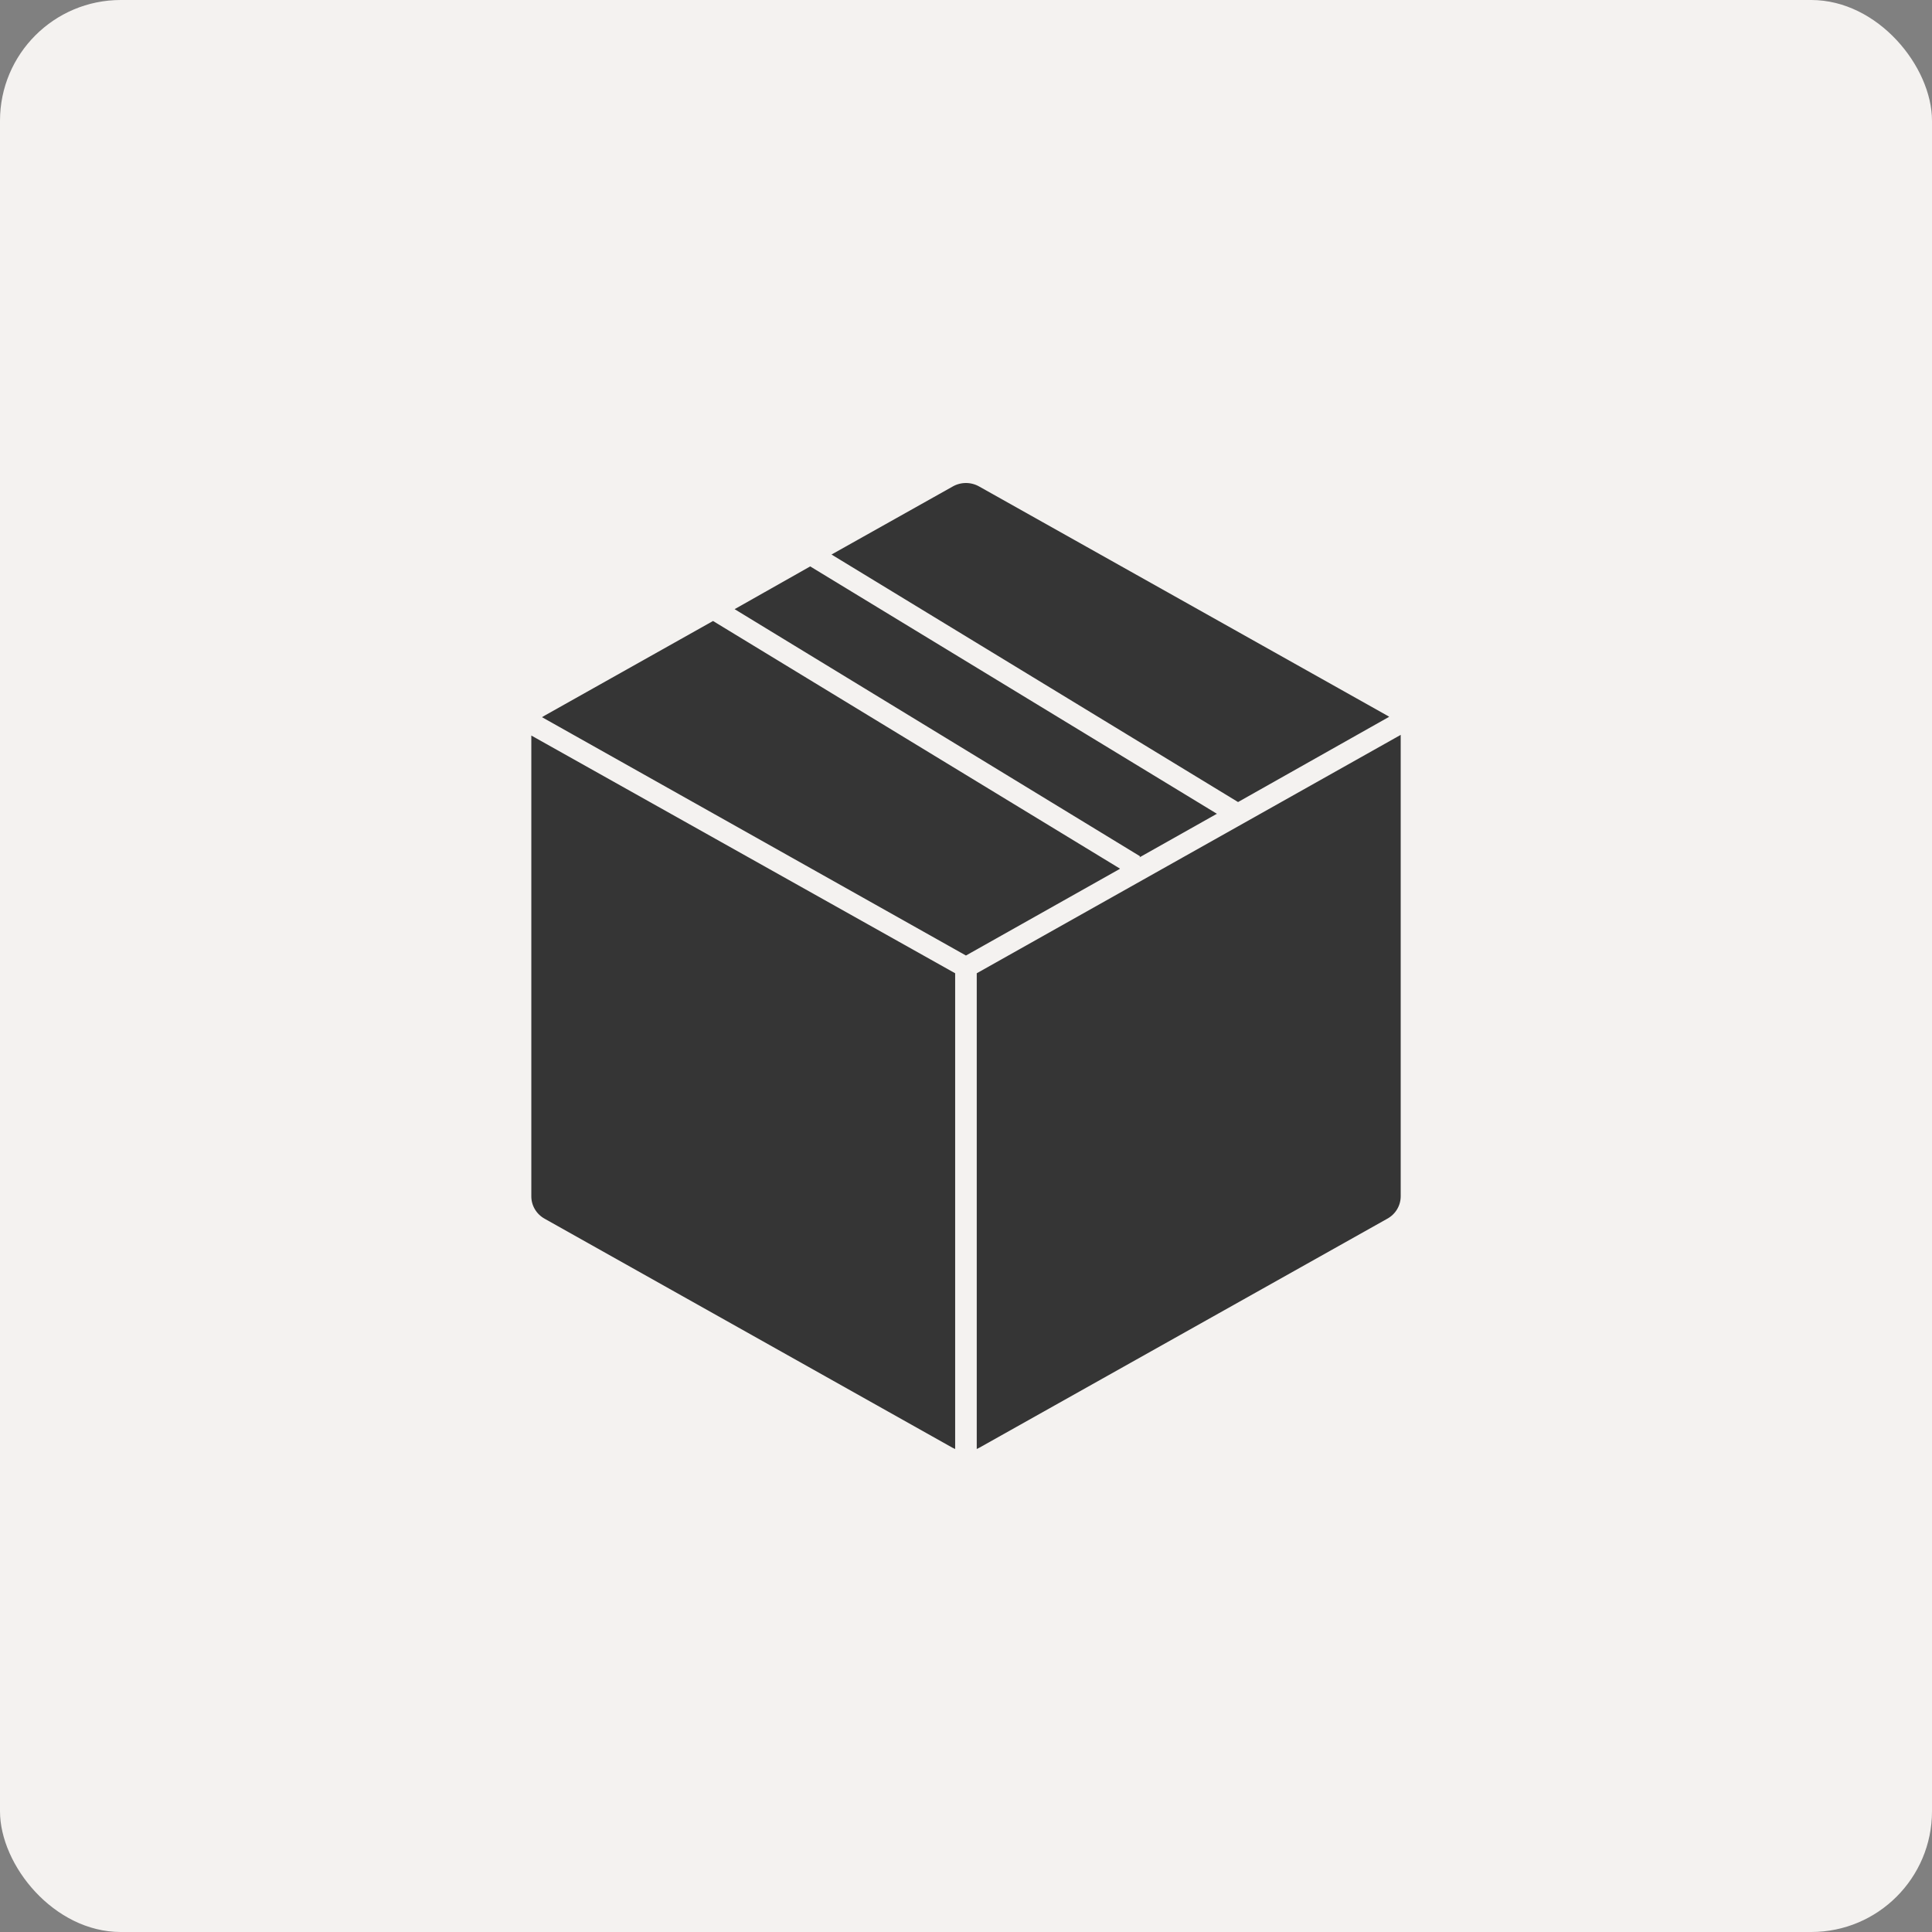 <svg width="80" height="80" viewBox="0 0 80 80" fill="none" xmlns="http://www.w3.org/2000/svg">
<rect x="0" y="0" width="80" height="80" fill="#808080" stroke="none"/>
<rect width="80" height="80" rx="5" fill="#F4F2F0"/>
<path fill-rule="evenodd" clip-rule="evenodd" d="M40.562 20.154L57.435 29.627L57.524 29.68L51.265 33.211L34.431 22.962L39.434 20.154C39.781 19.949 40.214 19.949 40.562 20.154ZM50.398 33.702L33.549 23.454L30.419 25.224L47.209 35.458L47.183 35.502L50.379 33.702L50.398 33.702ZM46.374 35.967L29.525 25.714L22.56 29.627C22.52 29.648 22.481 29.671 22.443 29.697L39.998 39.566L46.355 35.987L46.374 35.967ZM57.989 30.436L40.445 40.301V60L40.557 59.944L57.436 50.469C57.789 50.279 58.005 49.915 58 49.521V30.575V30.427L57.989 30.436ZM39.551 40.301L22.001 30.457C22 30.496 22 30.535 22.001 30.574V49.521C21.994 49.913 22.209 50.277 22.56 50.469L39.434 59.944L39.551 60L39.551 40.301Z" fill="#353535"/>
</svg>
